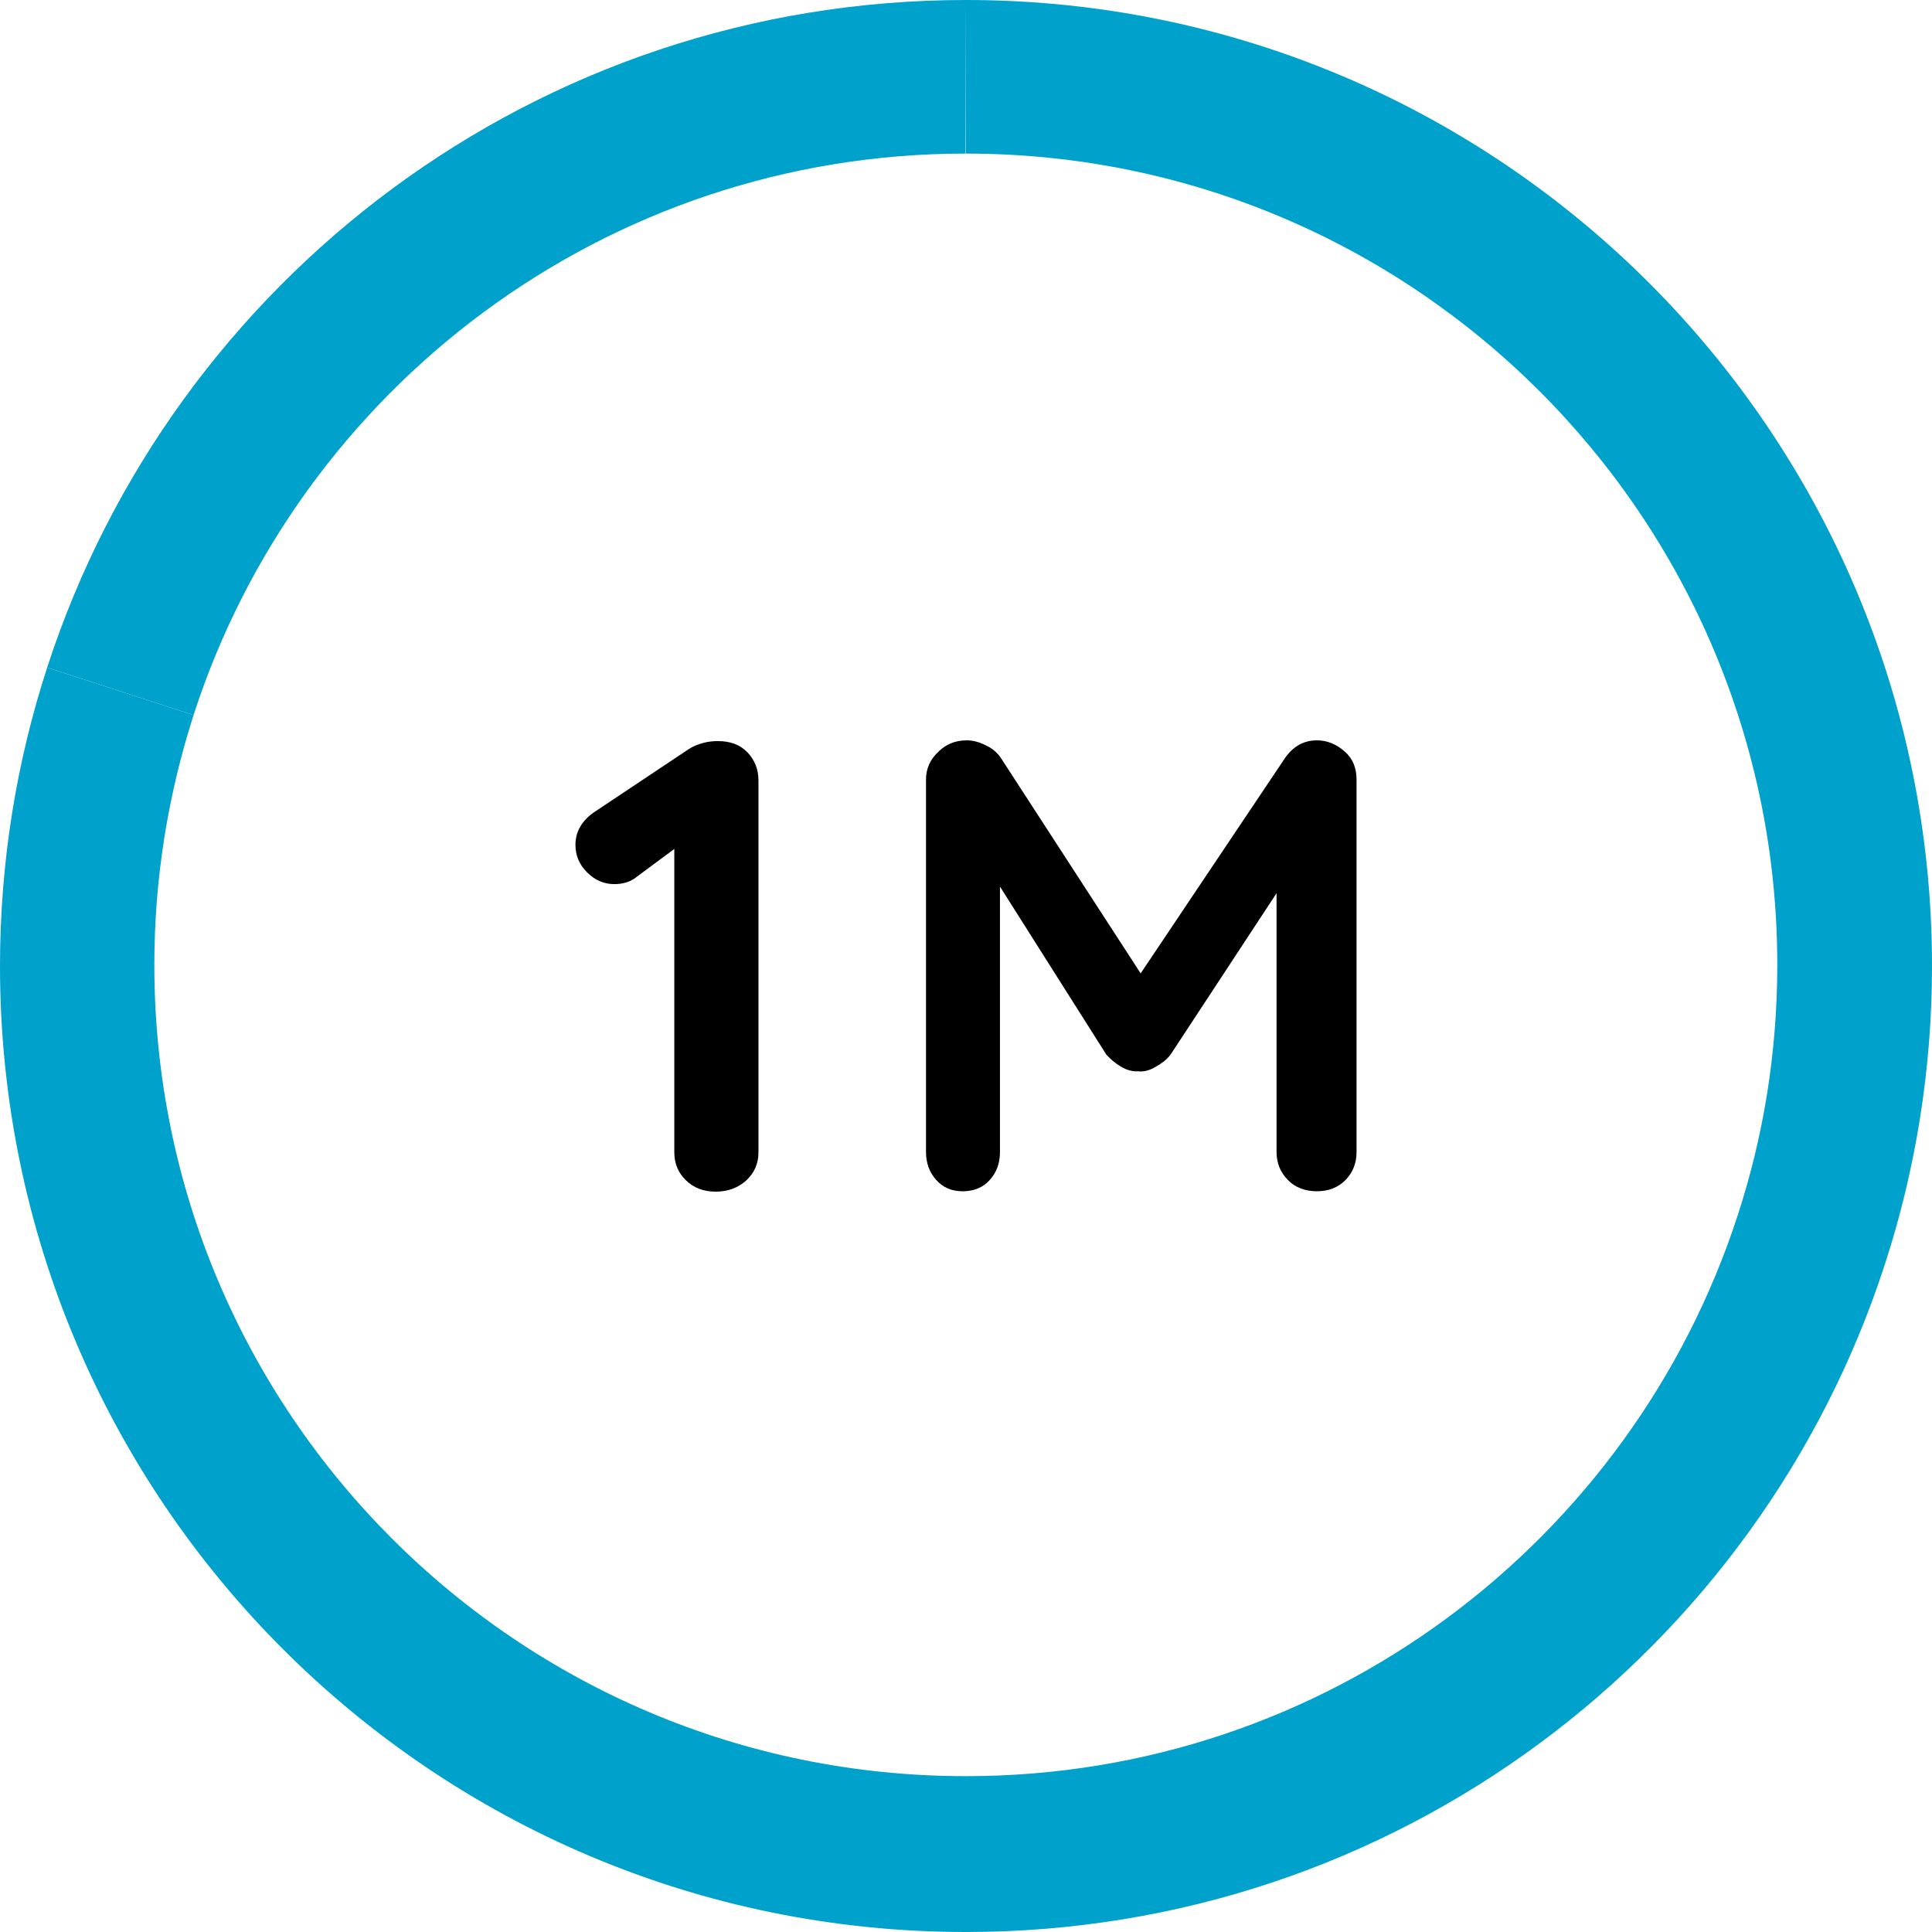 <?xml version="1.0" encoding="utf-8"?>
<!-- Generator: Adobe Illustrator 25.4.1, SVG Export Plug-In . SVG Version: 6.00 Build 0)  -->
<svg version="1.1" id="Capa_1" xmlns="http://www.w3.org/2000/svg" xmlns:xlink="http://www.w3.org/1999/xlink" x="0px" y="0px"
	 viewBox="0 0 512 512" style="enable-background:new 0 0 512 512;" xml:space="preserve">
<style type="text/css">
	.st0{fill:#00A1CB;}
</style>
<g>
	<path class="st0" d="M256,0v40.7c118.7,0,215,96.3,215,215c0,23.3-3.7,45.7-10.6,66.7c-28.1,86.1-109,148.3-204.4,148.3h-0.1
		c-118.8,0-215-96.3-215-215c0-23.1,3.7-45.3,10.4-66.2l-38.8-12.6C4.4,201.8,0,228.4,0,256c0,141.4,114.6,256,256,256
		c113.8,0,210.2-74.2,243.5-176.9c8.1-24.9,12.5-51.5,12.5-79.1C512,114.6,397.4,0,256,0z"/>
	<path class="st0" d="M255.9,40.7L256,0C142.2,0,45.8,74.2,12.5,176.9l38.8,12.6C79.2,103.1,160.3,40.7,255.9,40.7z"/>
</g>
<g>
	<path d="M189.6,315.8c-3.1,0-5.8-1-7.8-3c-2.1-2-3.1-4.5-3.1-7.4v-86l2.4,3.8l-12.4,9.2c-1.6,1.3-3.6,1.9-5.9,1.9
		c-2.7,0-5.1-1-7.2-3.1c-2.1-2.1-3.1-4.5-3.1-7.3c0-3.6,1.8-6.6,5.3-8.9l24.6-16.4c1.2-0.8,2.4-1.3,3.9-1.7c1.4-0.4,2.8-0.5,4-0.5
		c3.3,0,5.9,1,7.8,3c1.9,2,2.9,4.5,2.9,7.4v98.6c0,3-1.1,5.4-3.2,7.4C195.6,314.8,192.9,315.8,189.6,315.8z"/>
	<path d="M256.2,196.2c1.6,0,3.2,0.4,5,1.3c1.8,0.8,3.1,2,4,3.3l41.4,63.8l-8.5-0.4l42.5-63.4c2.2-3.1,5-4.6,8.4-4.6
		c2.7,0,5.1,1,7.3,2.9c2.2,1.9,3.2,4.4,3.2,7.5v98.7c0,3-1,5.4-2.9,7.4c-2,2-4.5,3-7.6,3s-5.8-1-7.7-3c-2-2-3-4.5-3-7.4V225l6.7,1.5
		l-34.8,53c-1,1.3-2.3,2.3-3.9,3.2c-1.5,0.9-3.1,1.4-4.7,1.2c-1.4,0.1-3-0.3-4.5-1.2c-1.5-0.9-2.8-2-3.9-3.2L260.6,228l4.4-9v86.3
		c0,3-0.9,5.4-2.7,7.4c-1.8,2-4.2,3-7.2,3c-2.9,0-5.2-1-7-3c-1.8-2-2.7-4.5-2.7-7.4v-98.7c0-2.9,1.1-5.3,3.2-7.3
		C250.7,197.2,253.2,196.2,256.2,196.2z"/>
</g>
</svg>
